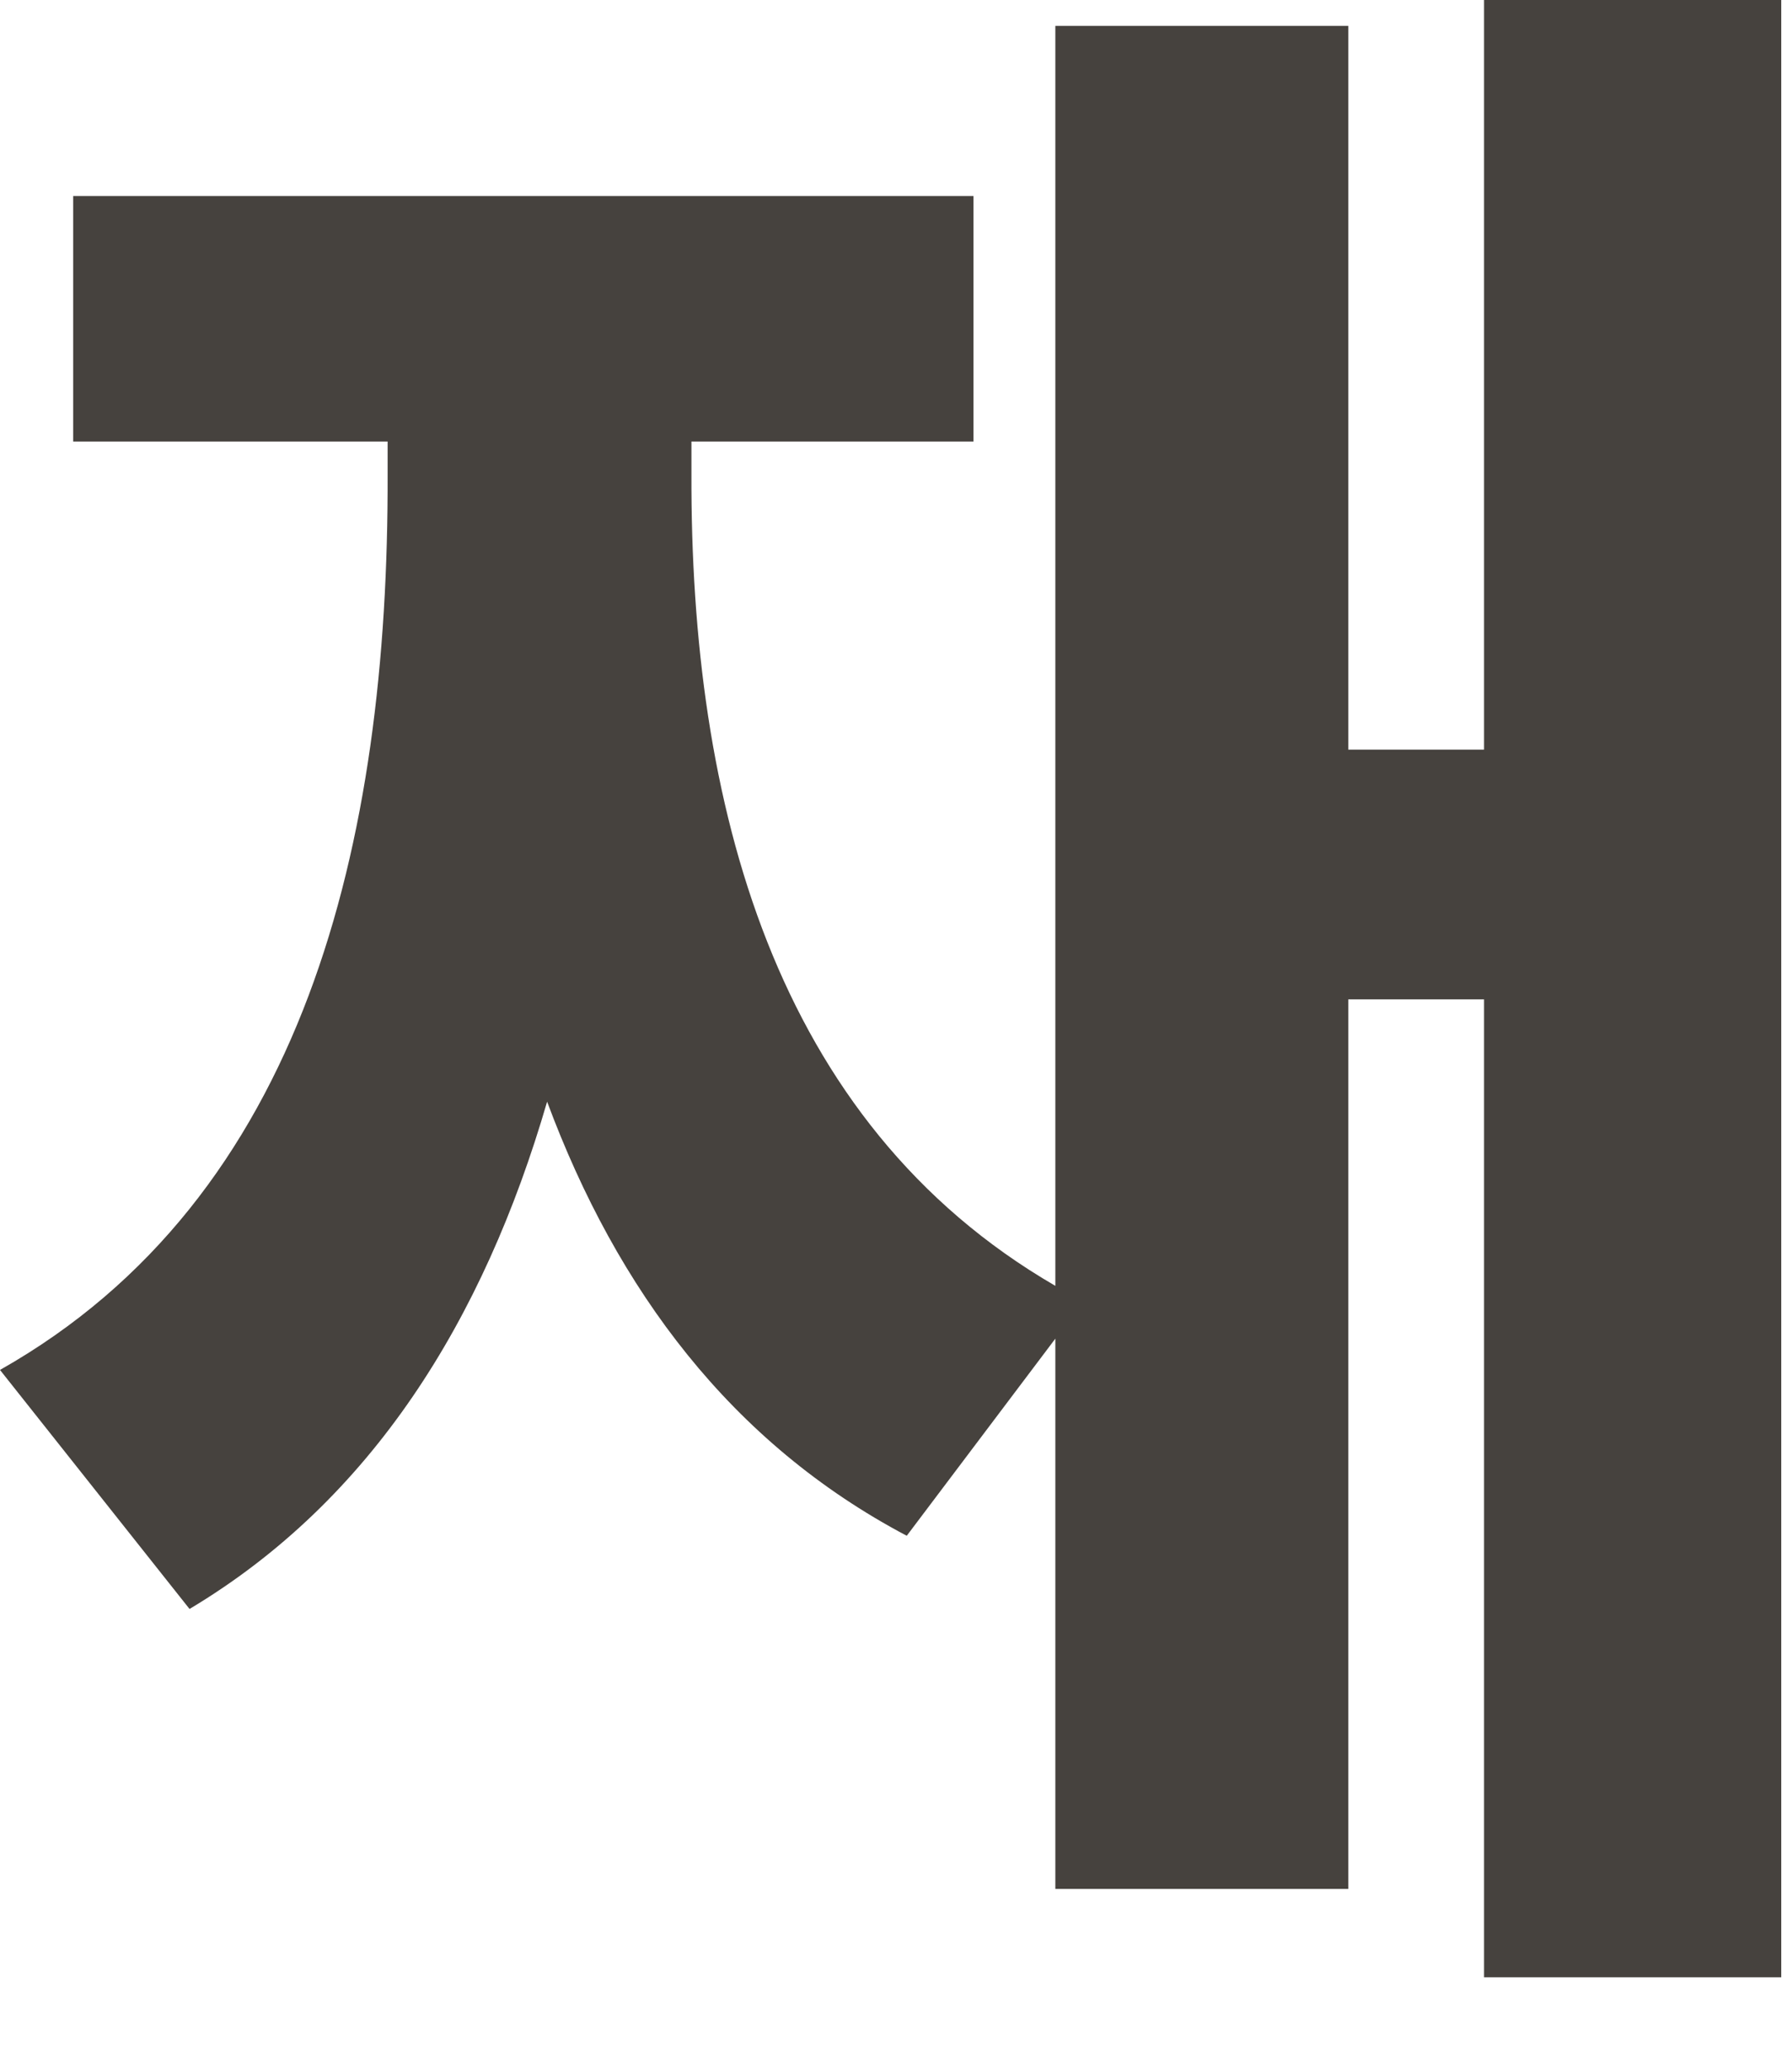 <?xml version="1.0" encoding="utf-8"?>
<svg xmlns="http://www.w3.org/2000/svg" fill="none" height="100%" overflow="visible" preserveAspectRatio="none" style="display: block;" viewBox="0 0 13 15" width="100%">
<path d="M12.922 0V14.344H10.766V7.25H9.781V13.703H7.656V9.711L6.578 11.141C5.305 10.469 4.477 9.359 3.969 7.992C3.508 9.578 2.695 10.883 1.375 11.672L0 9.938C2.211 8.688 2.82 6.117 2.812 3.438V3.203H0.531V1.422H7.062V3.203H5.016V3.438C5.008 5.82 5.609 8.141 7.656 9.328V0.188H9.781V5.438H10.766V0H12.922Z" fill="#46423E" id="Vector"/>
</svg>